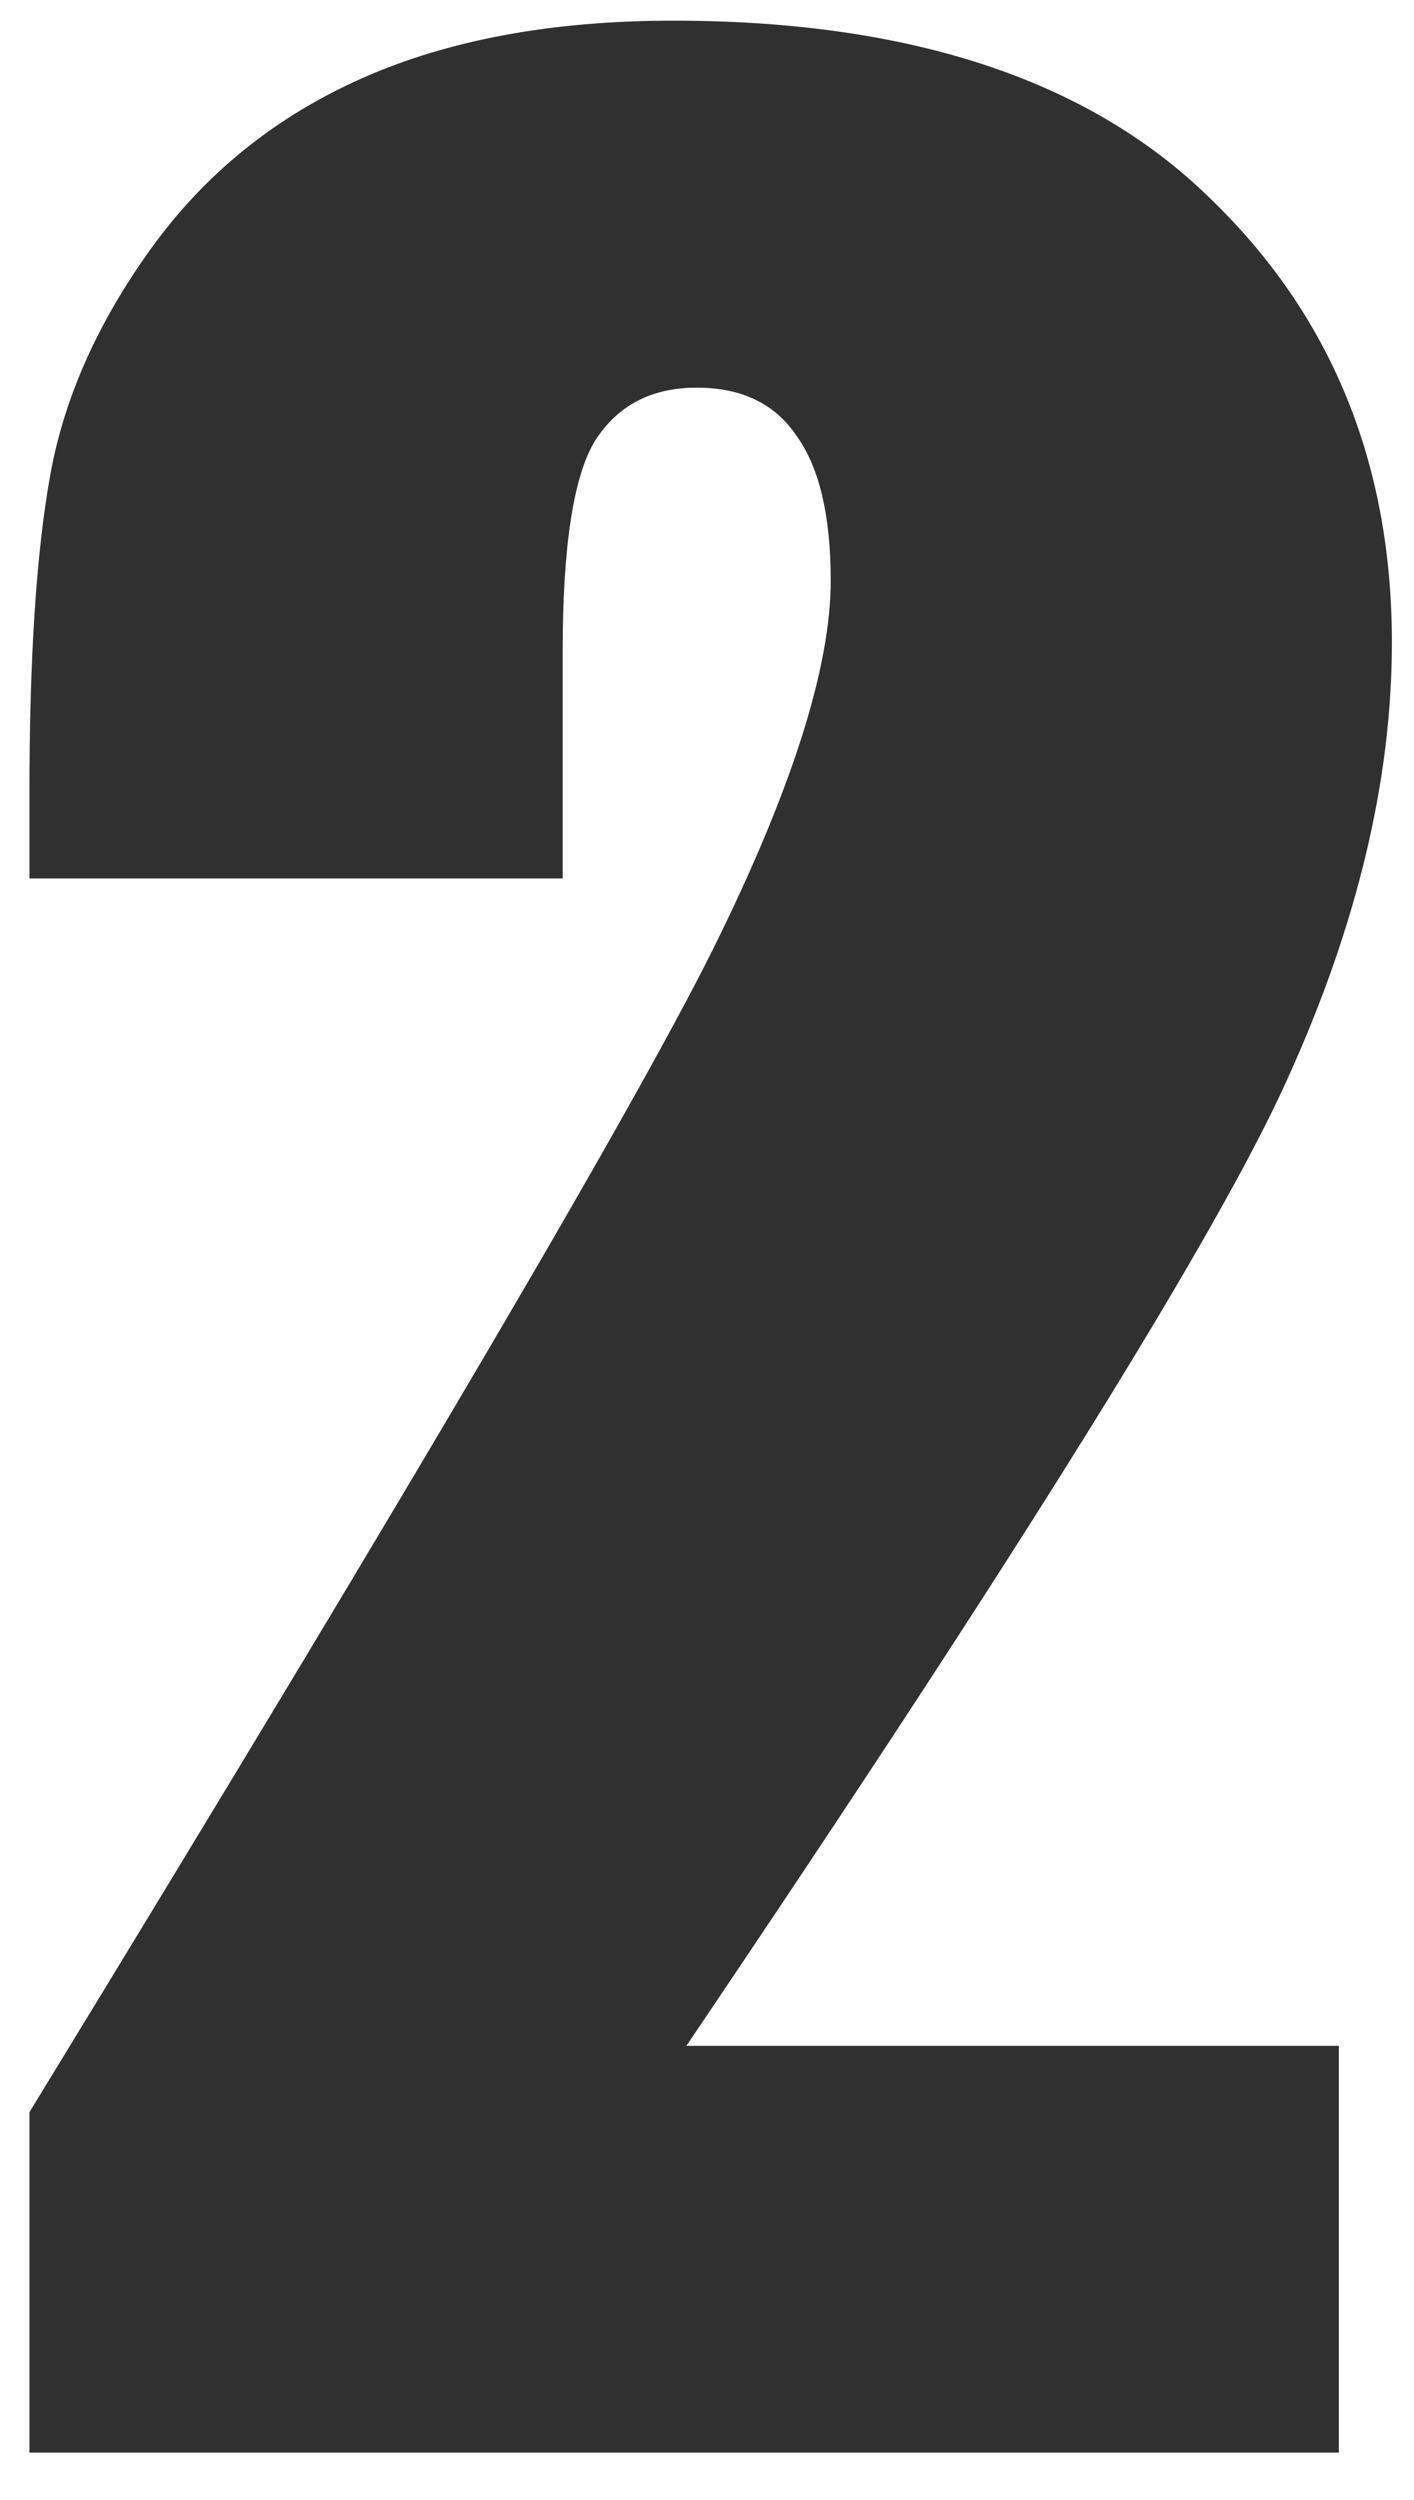 <?xml version="1.0" encoding="UTF-8"?> <svg xmlns="http://www.w3.org/2000/svg" width="30" height="53" viewBox="0 0 30 53" fill="none"><g clip-path="url(#clip0_12942_425)"><path d="M28.406 43.375V52H0.625V44.781C8.854 31.323 13.74 23 15.281 19.812C16.844 16.604 17.625 14.104 17.625 12.312C17.625 10.938 17.385 9.917 16.906 9.25C16.448 8.562 15.74 8.219 14.781 8.219C13.823 8.219 13.104 8.594 12.625 9.344C12.167 10.094 11.938 11.583 11.938 13.812V18.625H0.625V16.781C0.625 13.948 0.771 11.719 1.062 10.094C1.354 8.448 2.073 6.833 3.219 5.25C4.365 3.667 5.854 2.469 7.688 1.656C9.521 0.844 11.719 0.438 14.281 0.438C19.302 0.438 23.094 1.688 25.656 4.188C28.24 6.667 29.531 9.812 29.531 13.625C29.531 16.521 28.802 19.583 27.344 22.812C25.906 26.042 21.646 32.896 14.562 43.375H28.406Z" fill="#303030"></path></g><defs><clipPath id="clip0_12942_425"><rect width="30" height="53" fill="white"></rect></clipPath></defs></svg> 
